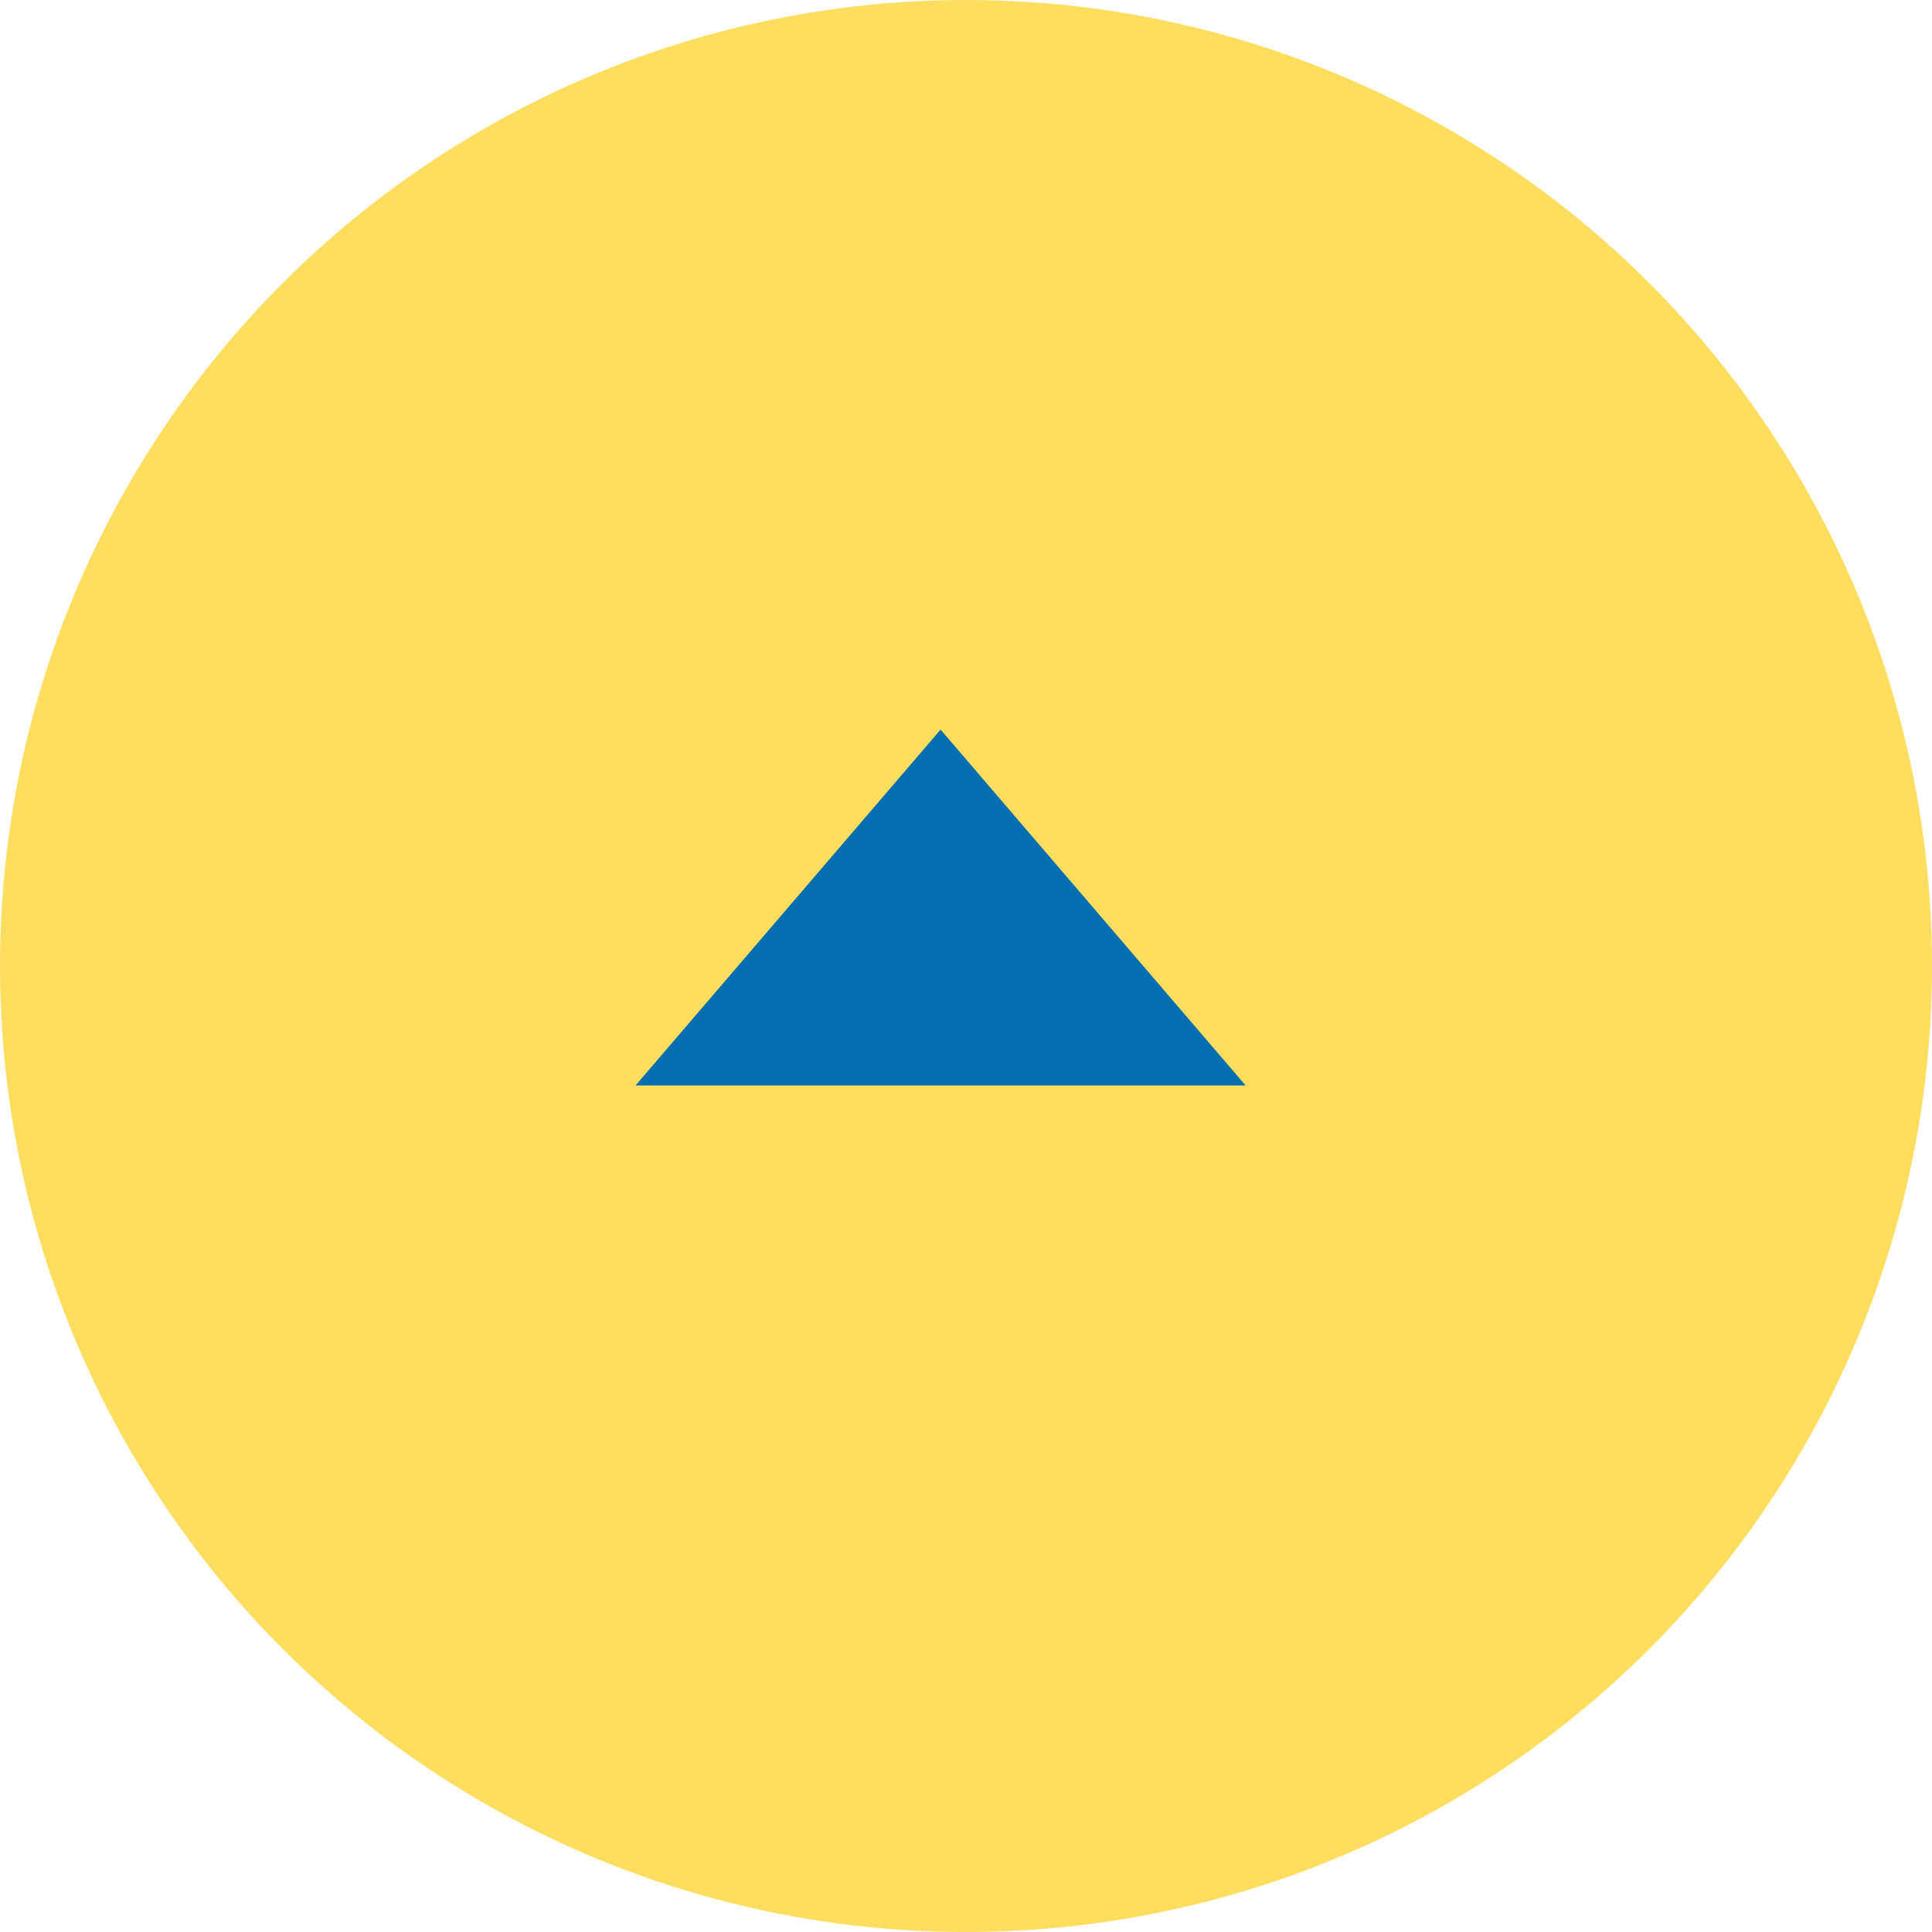 <?xml version="1.0" encoding="UTF-8"?><svg id="_レイヤー_2" xmlns="http://www.w3.org/2000/svg" viewBox="0 0 38 38"><defs><style>.cls-1{fill:#036eb0;}.cls-2{fill:#ffdd5f;}</style></defs><g id="PC_index"><g><circle class="cls-2" cx="19" cy="19" r="19"/><polygon class="cls-1" points="24.5 21.35 12.5 21.35 18.5 14.35 24.5 21.35"/></g></g></svg>